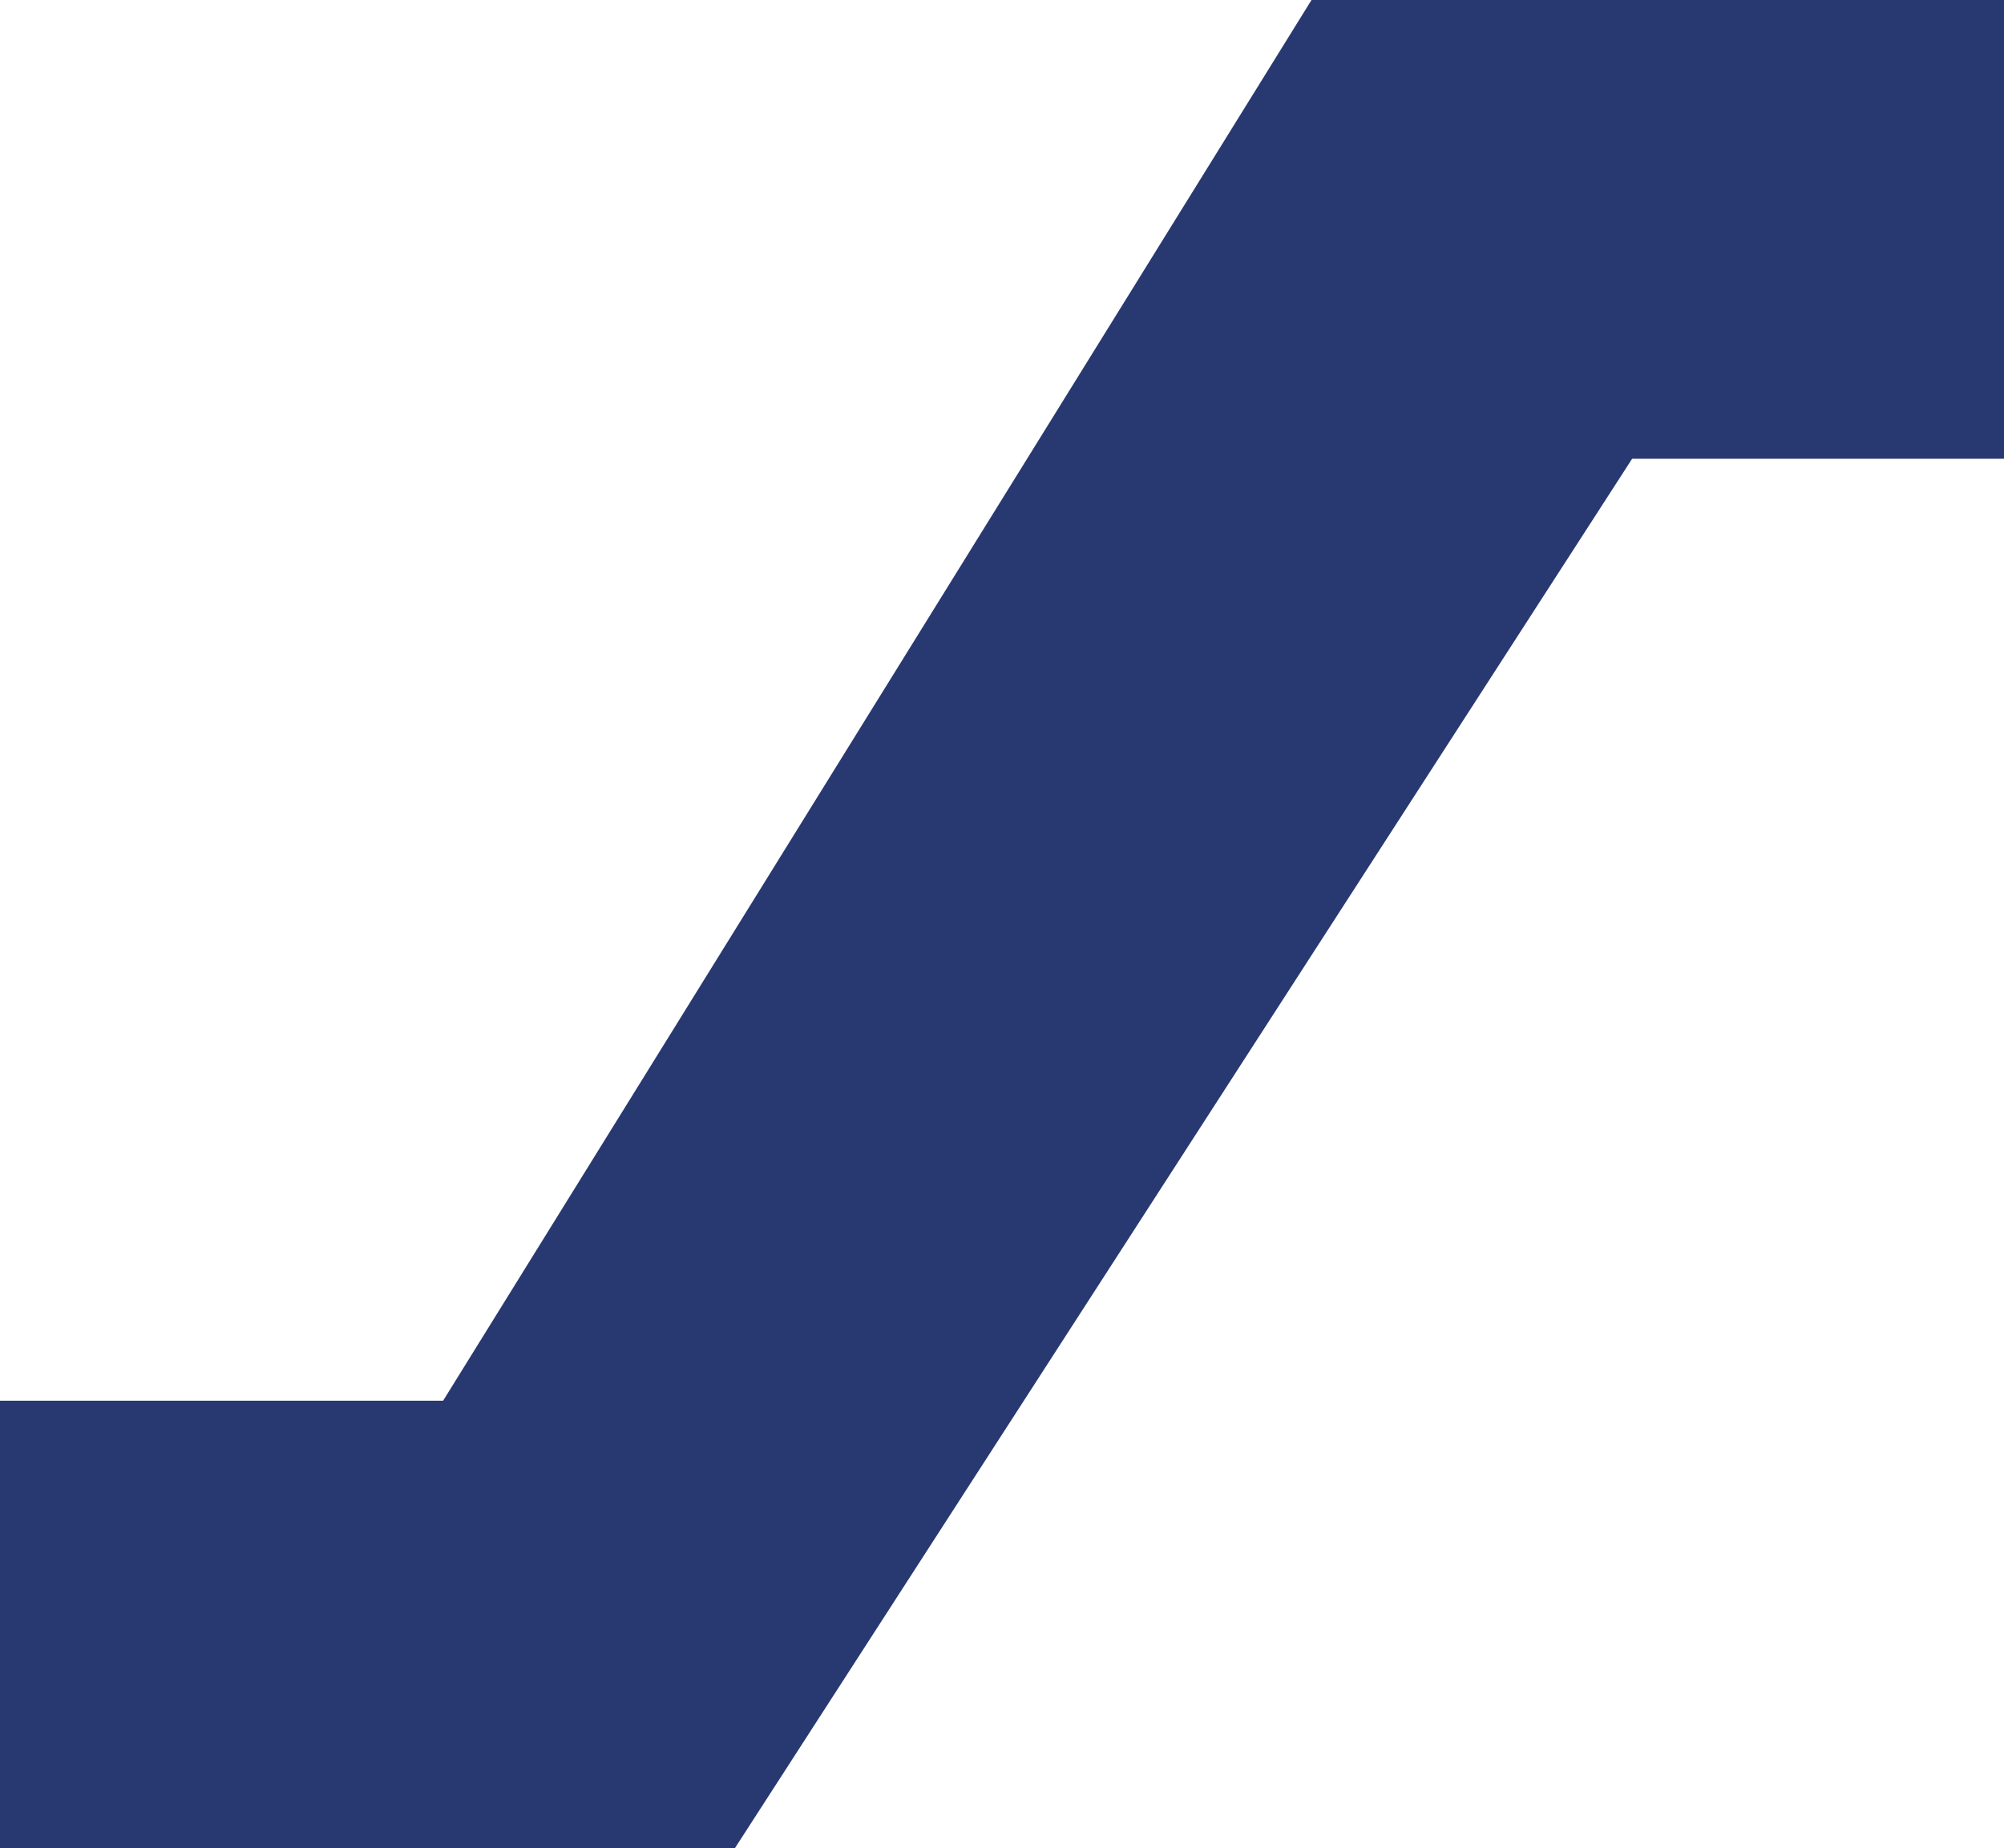 <svg width="452" height="417" viewBox="0 0 452 417" fill="none" xmlns="http://www.w3.org/2000/svg">
<path d="M0 316.016H99.942L295.809 0H452V103.496H368.129L165.733 417H0V316.016Z" fill="#283971"/>
</svg>

